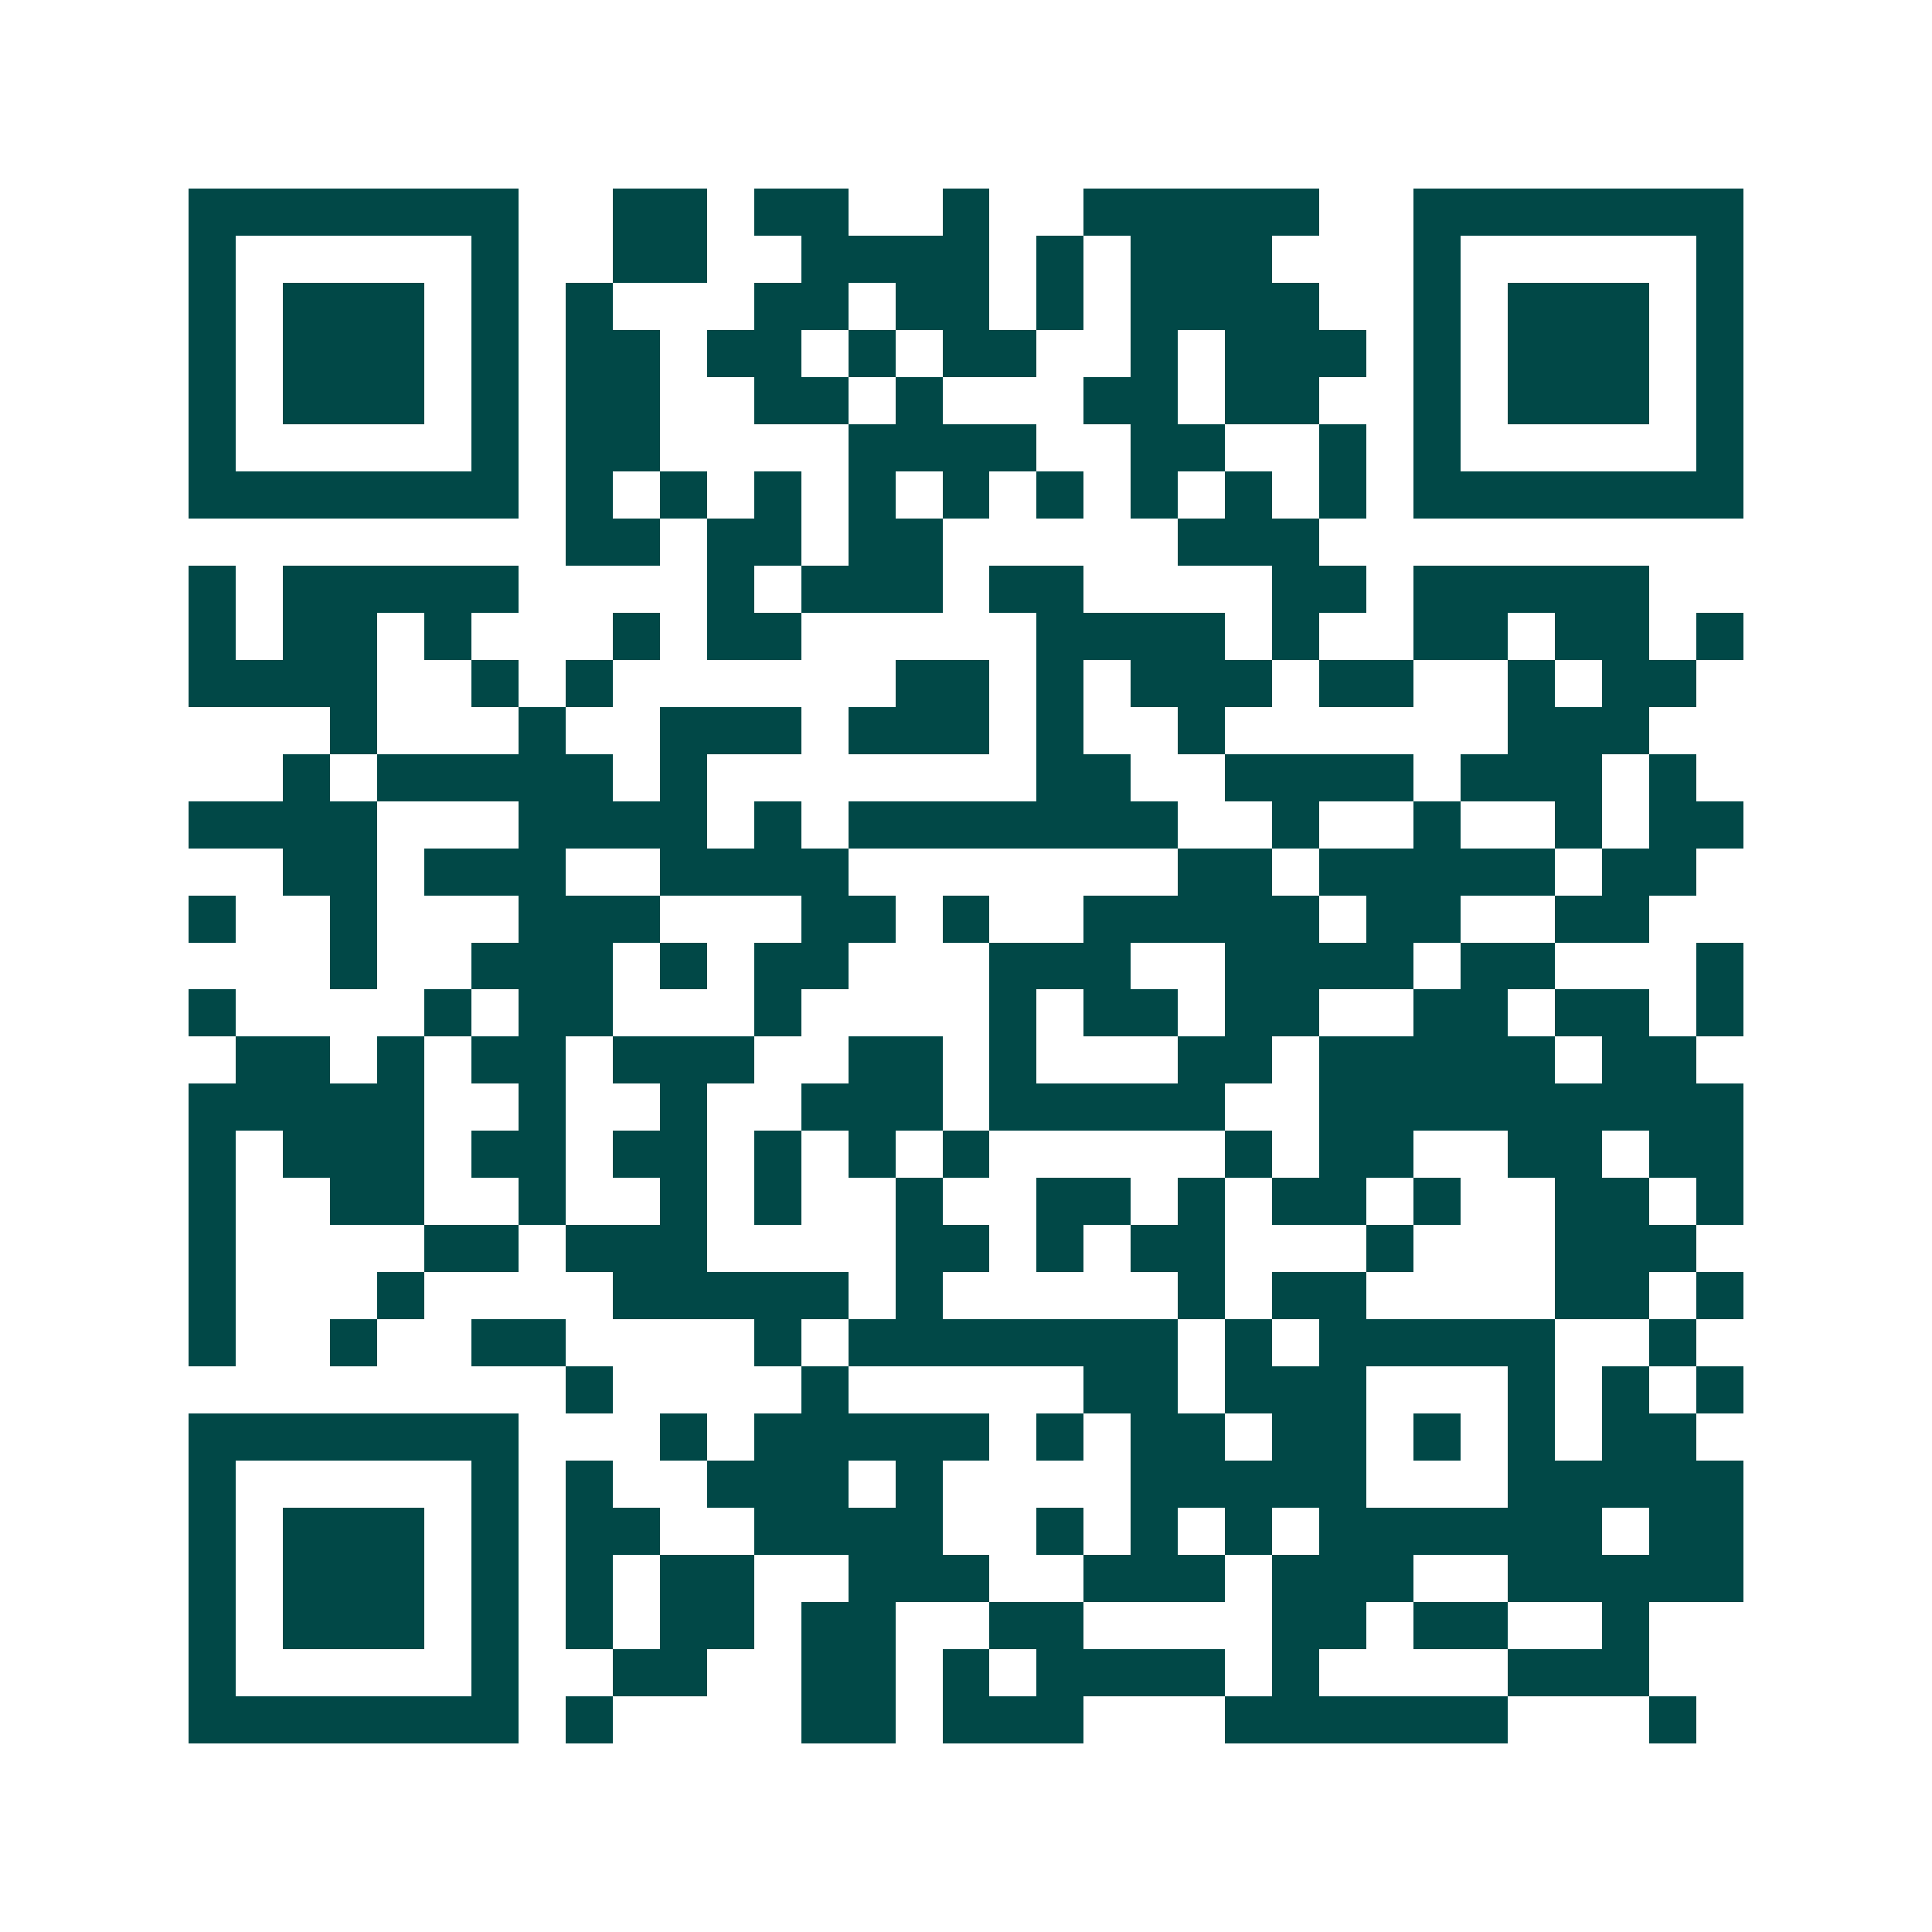 <svg xmlns="http://www.w3.org/2000/svg" width="200" height="200" viewBox="0 0 41 41" shape-rendering="crispEdges"><path fill="#ffffff" d="M0 0h41v41H0z"/><path stroke="#014847" d="M4 4.5h7m2 0h2m1 0h2m2 0h1m2 0h5m2 0h7M4 5.5h1m5 0h1m2 0h2m2 0h4m1 0h1m1 0h3m3 0h1m5 0h1M4 6.5h1m1 0h3m1 0h1m1 0h1m3 0h2m1 0h2m1 0h1m1 0h4m2 0h1m1 0h3m1 0h1M4 7.5h1m1 0h3m1 0h1m1 0h2m1 0h2m1 0h1m1 0h2m2 0h1m1 0h3m1 0h1m1 0h3m1 0h1M4 8.5h1m1 0h3m1 0h1m1 0h2m2 0h2m1 0h1m3 0h2m1 0h2m2 0h1m1 0h3m1 0h1M4 9.5h1m5 0h1m1 0h2m4 0h4m2 0h2m2 0h1m1 0h1m5 0h1M4 10.5h7m1 0h1m1 0h1m1 0h1m1 0h1m1 0h1m1 0h1m1 0h1m1 0h1m1 0h1m1 0h7M12 11.5h2m1 0h2m1 0h2m5 0h3M4 12.5h1m1 0h5m4 0h1m1 0h3m1 0h2m4 0h2m1 0h5M4 13.5h1m1 0h2m1 0h1m3 0h1m1 0h2m5 0h4m1 0h1m2 0h2m1 0h2m1 0h1M4 14.5h4m2 0h1m1 0h1m6 0h2m1 0h1m1 0h3m1 0h2m2 0h1m1 0h2M7 15.5h1m3 0h1m2 0h3m1 0h3m1 0h1m2 0h1m6 0h3M6 16.5h1m1 0h5m1 0h1m7 0h2m2 0h4m1 0h3m1 0h1M4 17.5h4m3 0h4m1 0h1m1 0h7m2 0h1m2 0h1m2 0h1m1 0h2M6 18.5h2m1 0h3m2 0h4m7 0h2m1 0h5m1 0h2M4 19.5h1m2 0h1m3 0h3m3 0h2m1 0h1m2 0h5m1 0h2m2 0h2M7 20.5h1m2 0h3m1 0h1m1 0h2m3 0h3m2 0h4m1 0h2m3 0h1M4 21.5h1m4 0h1m1 0h2m3 0h1m4 0h1m1 0h2m1 0h2m2 0h2m1 0h2m1 0h1M5 22.5h2m1 0h1m1 0h2m1 0h3m2 0h2m1 0h1m3 0h2m1 0h5m1 0h2M4 23.5h5m2 0h1m2 0h1m2 0h3m1 0h5m2 0h9M4 24.5h1m1 0h3m1 0h2m1 0h2m1 0h1m1 0h1m1 0h1m5 0h1m1 0h2m2 0h2m1 0h2M4 25.5h1m2 0h2m2 0h1m2 0h1m1 0h1m2 0h1m2 0h2m1 0h1m1 0h2m1 0h1m2 0h2m1 0h1M4 26.5h1m4 0h2m1 0h3m4 0h2m1 0h1m1 0h2m3 0h1m3 0h3M4 27.5h1m3 0h1m4 0h5m1 0h1m5 0h1m1 0h2m4 0h2m1 0h1M4 28.5h1m2 0h1m2 0h2m4 0h1m1 0h7m1 0h1m1 0h5m2 0h1M12 29.5h1m4 0h1m5 0h2m1 0h3m3 0h1m1 0h1m1 0h1M4 30.5h7m3 0h1m1 0h5m1 0h1m1 0h2m1 0h2m1 0h1m1 0h1m1 0h2M4 31.5h1m5 0h1m1 0h1m2 0h3m1 0h1m4 0h5m3 0h5M4 32.5h1m1 0h3m1 0h1m1 0h2m2 0h4m2 0h1m1 0h1m1 0h1m1 0h6m1 0h2M4 33.5h1m1 0h3m1 0h1m1 0h1m1 0h2m2 0h3m2 0h3m1 0h3m2 0h5M4 34.5h1m1 0h3m1 0h1m1 0h1m1 0h2m1 0h2m2 0h2m4 0h2m1 0h2m2 0h1M4 35.5h1m5 0h1m2 0h2m2 0h2m1 0h1m1 0h4m1 0h1m4 0h3M4 36.5h7m1 0h1m4 0h2m1 0h3m3 0h6m3 0h1"/></svg>
